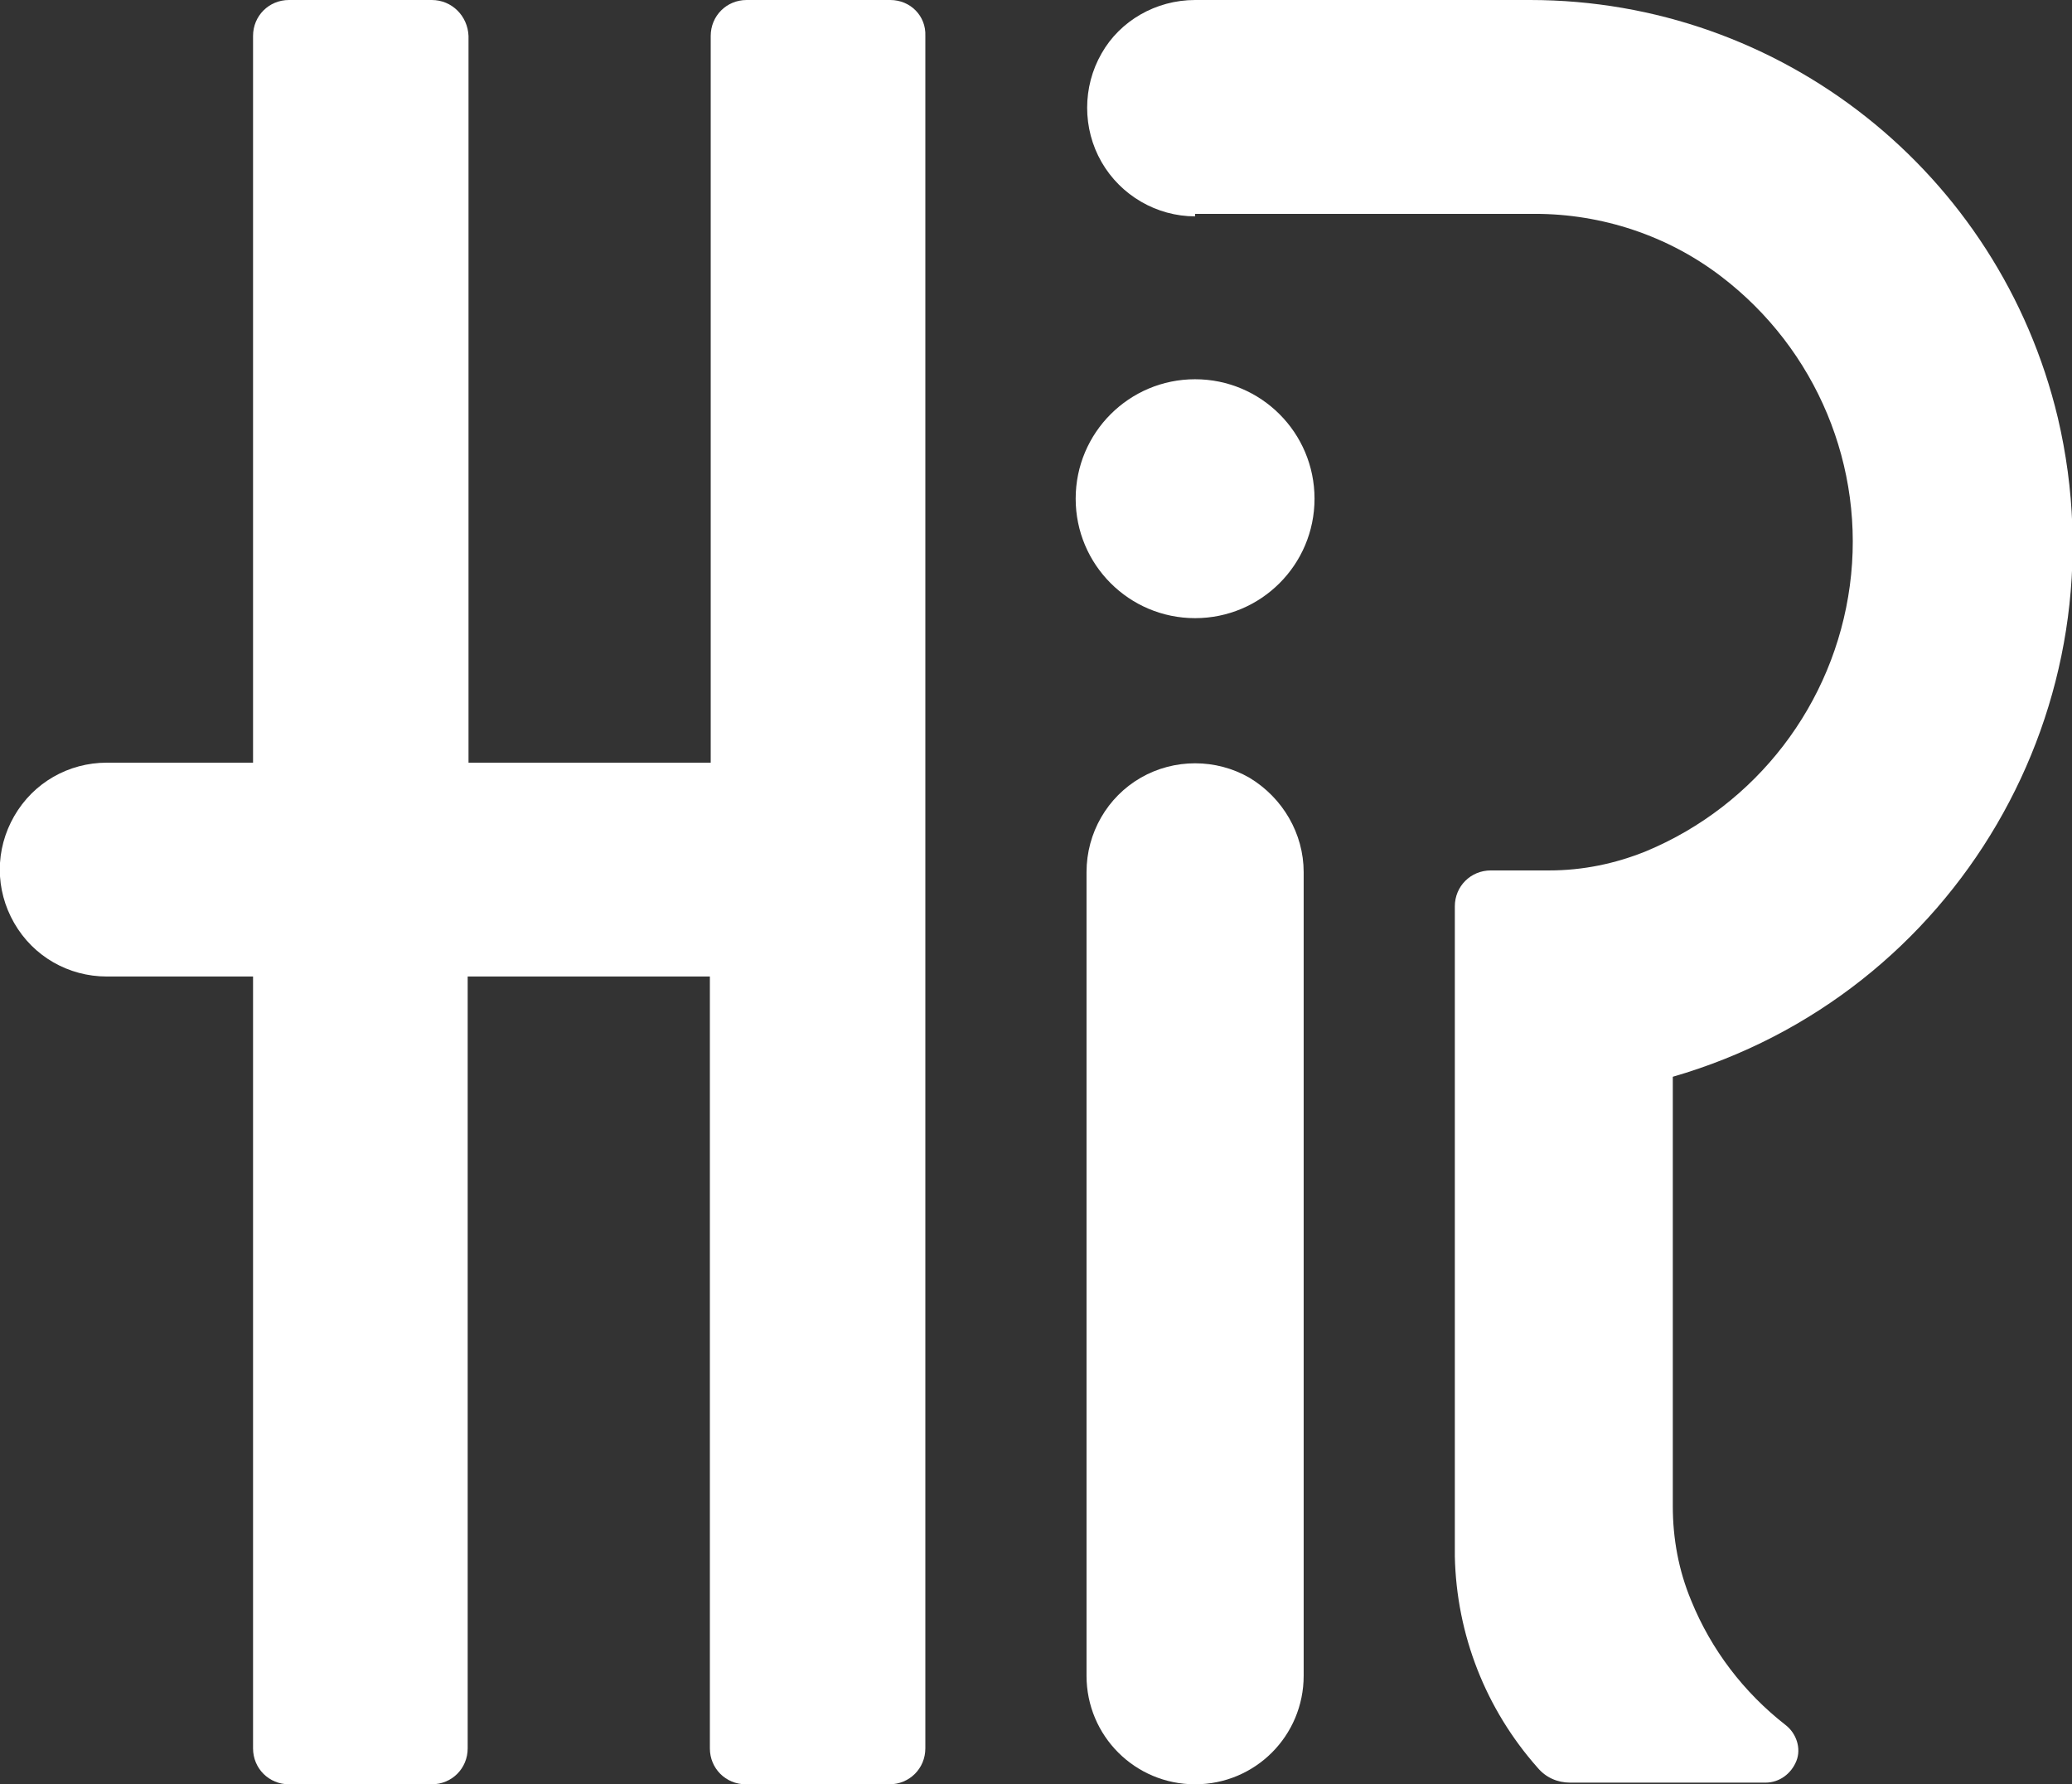 <?xml version="1.0" encoding="UTF-8"?>
<svg xmlns="http://www.w3.org/2000/svg" xmlns:xcs="https://www.xtool.com/pages/software" version="1.1" viewBox="0 0 248.1 213.6">
  <rect x="0" y="0" width="248.1" height="213.6" fill="#333333" stroke="none"/>
  <defs>
    <style>
      .cls-1 {
        fill: #fff;
      }
    </style>
  </defs>
  <!-- Generator: Adobe Illustrator 28.6.0, SVG Export Plug-In . SVG Version: 1.2.0 Build 709)  -->
  <g>
    <g id="_レイヤー_1" data-name="レイヤー_1" xcs:version="2.0.117-beta">
      <path class="cls-1" d="M56,116.9h29v92.4c0,2.4,1.9,4.3,4.3,4.3h17.2c2.4,0,4.3-1.9,4.3-4.3V4.3C110.9,1.9,109,0,106.6,0h-17.2c-2.4,0-4.3,1.9-4.3,4.3v87h-29V4.3C56,1.9,54.1,0,51.7,0h-17.1C32.2,0,30.3,1.9,30.3,4.3v87H12.8c-4.6,0-8.8,2.4-11.1,6.4-2.3,4-2.3,8.8,0,12.8,2.3,4,6.5,6.4,11.1,6.4h17.5v92.4c0,2.4,1.9,4.3,4.3,4.3h17.1c2.4,0,4.3-1.9,4.3-4.3v-92.4"/>
      <path class="cls-1" d="M157.4,59.7c0-7.9-6.4-14.3-14.3-14.3s-14.3,6.4-14.3,14.3,6.4,14.3,14.3,14.3,14.3-6.4,14.3-14.3h0"/>
      <path class="cls-1" d="M143.1,25.9c-4.6,0-8.9-2.5-11.2-6.5-2.3-4-2.3-9,0-13C134.1,2.5,138.4,0,143.1,0h40.1C213.3,0,239.4,20.7,246.4,50c8.1,34.4-12.2,69.1-46.1,78.9v51.4c0,3.9.7,7.7,2.2,11.3,2.4,5.9,6.3,11,11.3,14.9,1.3,1,1.9,2.8,1.3,4.3s-2,2.6-3.7,2.6h-23.4c-1.5,0-2.9-.6-3.9-1.8-6.2-7-9.7-15.9-9.9-25.3v-77.8c0-2.4,1.9-4.3,4.3-4.3h7c4,0,7.9-.8,11.6-2.3,13.2-5.5,22.5-17.6,24.4-31.8,1.9-14.2-4-28.3-15.4-37-6.4-4.9-14.3-7.5-22.3-7.5h-40.7"/>
      <path class="cls-1" d="M130.1,104.4v96.2c0,7.2,5.8,13,13,13,7.2,0,13-5.8,13-13v-96.2c0-4.6-2.5-8.9-6.5-11.3-4-2.3-9-2.3-13,0-4,2.3-6.5,6.6-6.5,11.3"/>
    </g>
  </g>
</svg>